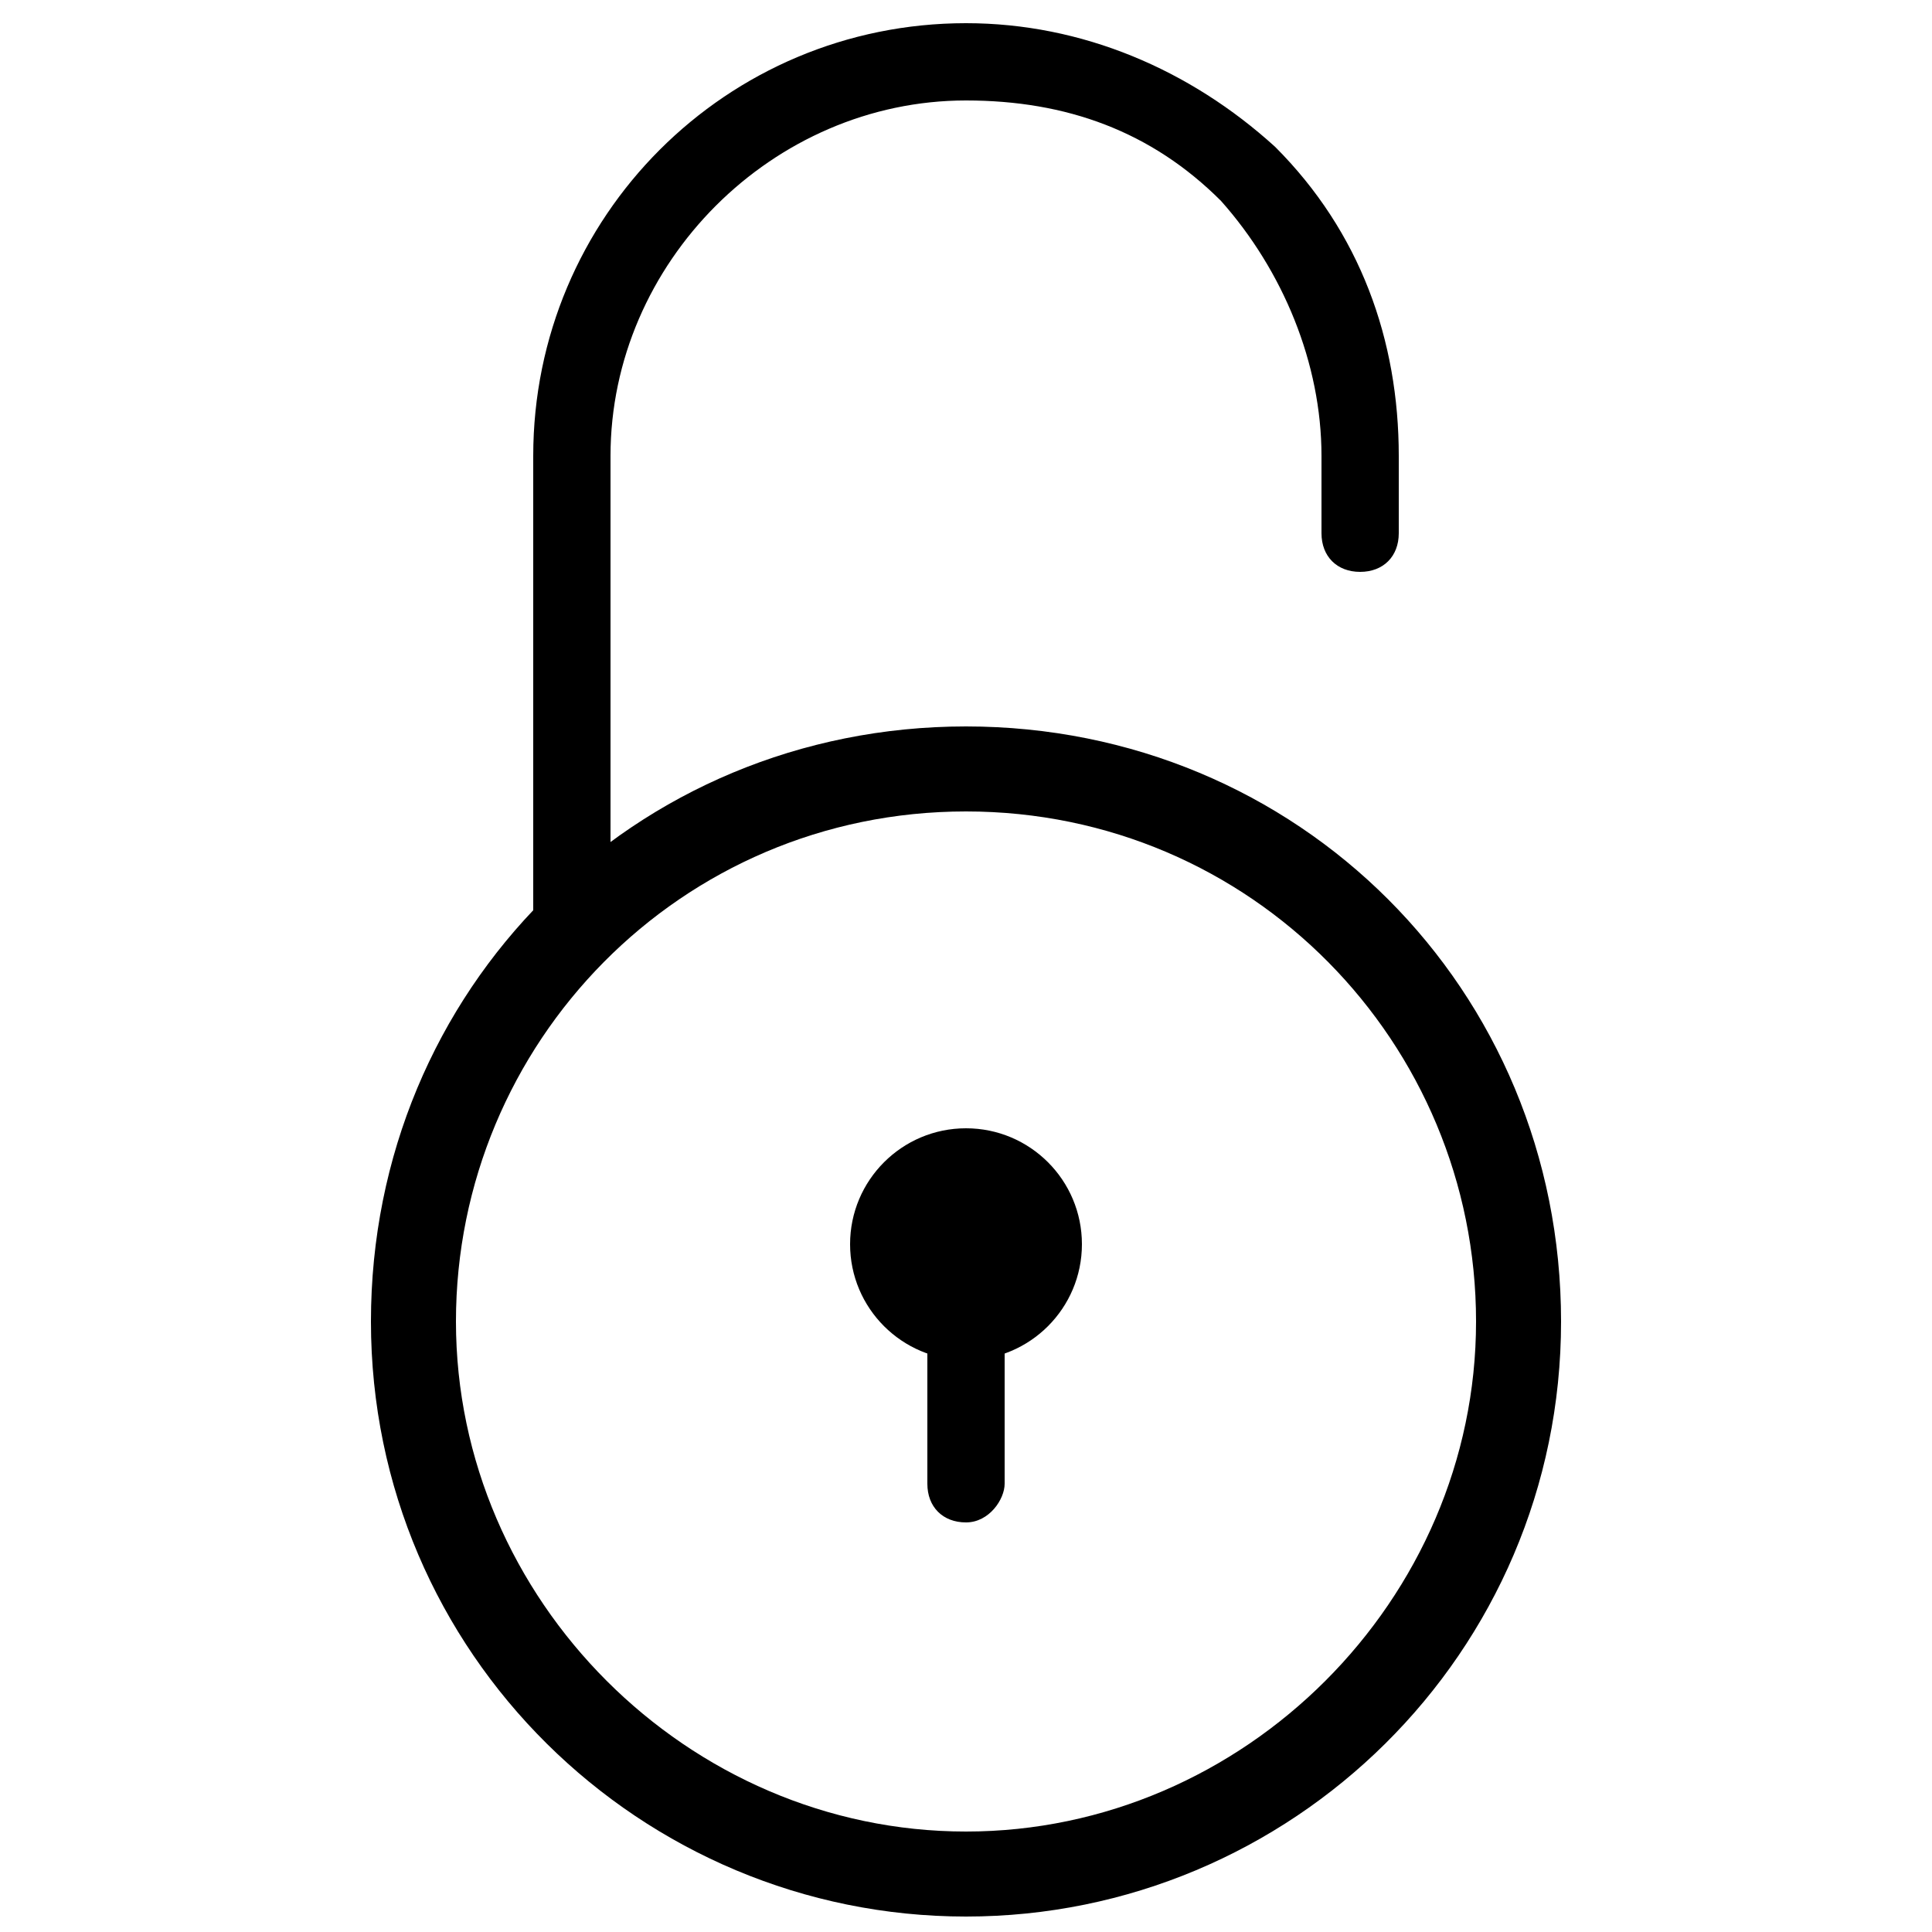 <svg xmlns="http://www.w3.org/2000/svg" viewBox="0 0 25 25" style="enable-background:new 0 0 25 25" xml:space="preserve"><path d="M12.5 24.8c-4.2 0-7.7-3.4-7.7-7.7s3.4-7.7 7.7-7.7 7.7 3.4 7.7 7.7-3.5 7.7-7.7 7.7zm0-14.3c-3.7 0-6.6 3-6.6 6.6s3 6.6 6.6 6.6 6.6-3 6.6-6.6-2.9-6.6-6.6-6.6z"/><path d="M7.4 12.6c-.3 0-.5-.2-.5-.5V5.9C6.9 2.8 9.4.3 12.5.3c1.5 0 2.9.6 4 1.6 1.1 1.1 1.6 2.5 1.6 4v1c0 .3-.2.5-.5.5s-.5-.2-.5-.5v-1c0-1.2-.5-2.4-1.3-3.3-.9-.9-2-1.3-3.3-1.3-2.5 0-4.6 2.1-4.6 4.6v6.2c0 .3-.2.5-.5.5zM12.5 19.7c-.3 0-.5-.2-.5-.5v-2c0-.3.2-.5.5-.5s.5.2.5.5v2c0 .2-.2.5-.5.5z"/><circle cx="12.5" cy="16.1" r="1.5"/></svg>